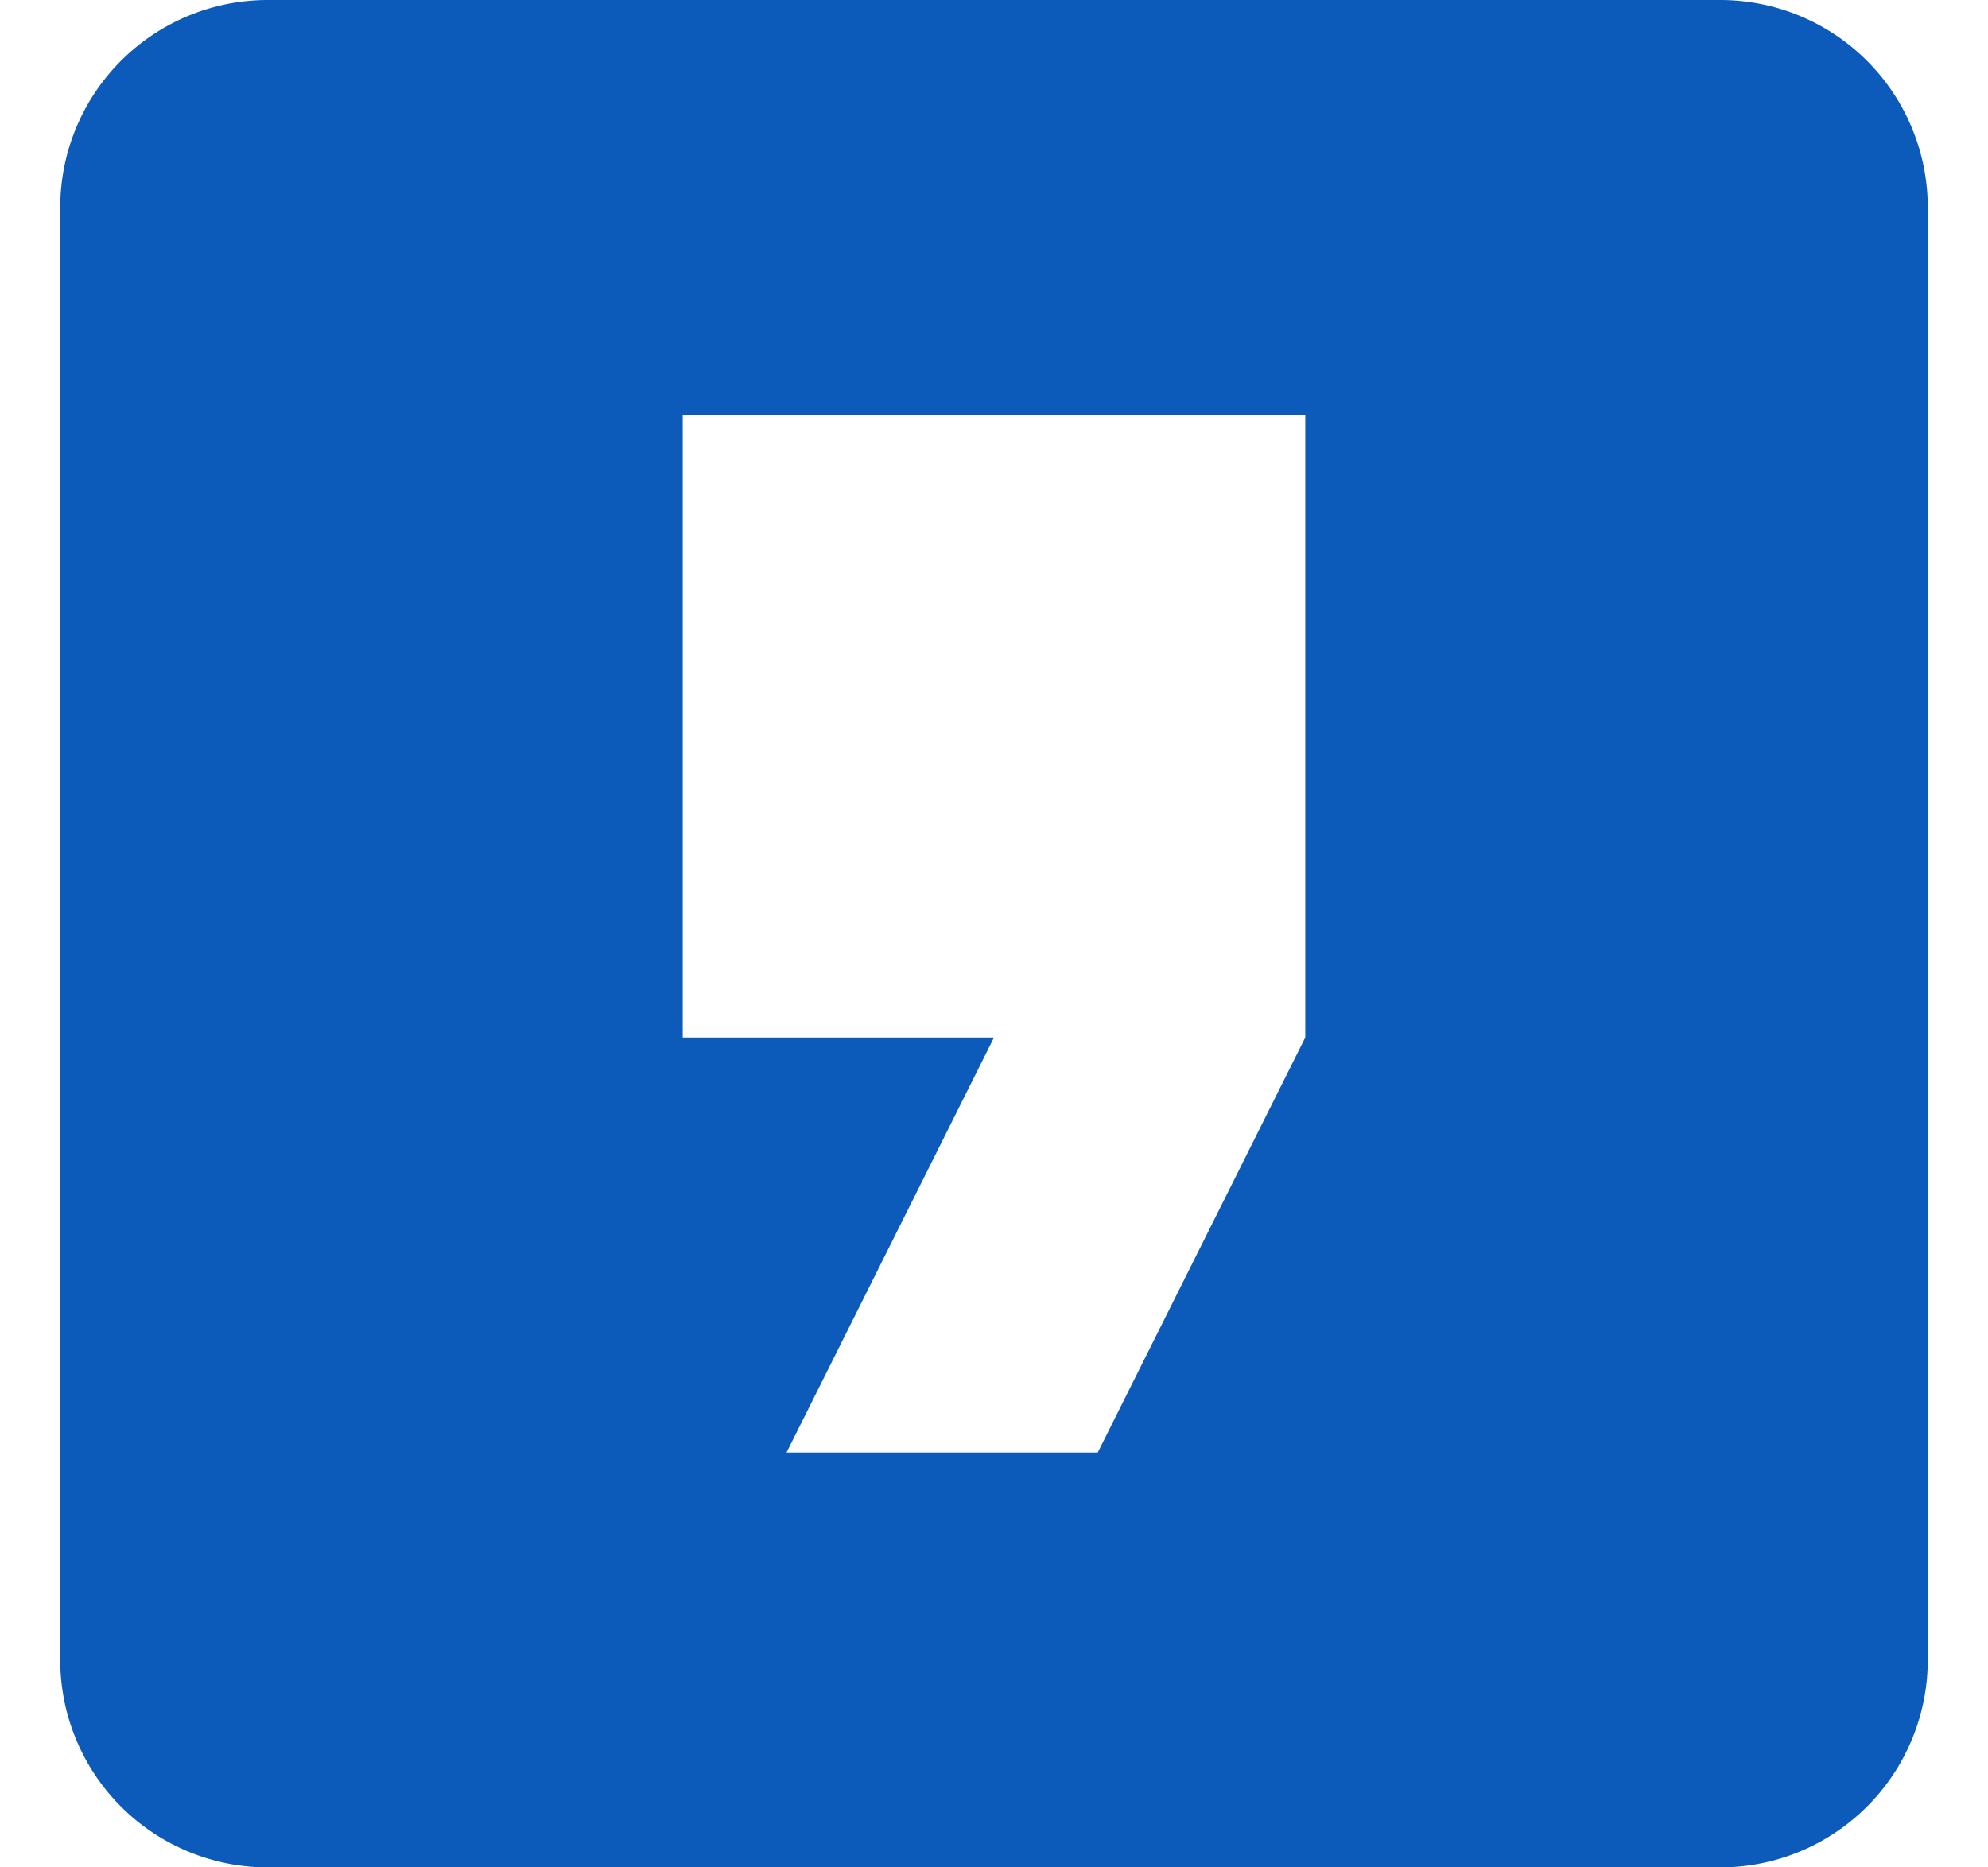 <?xml version="1.0" encoding="UTF-8"?> <svg xmlns="http://www.w3.org/2000/svg" width="33" height="31" fill="none"><g clip-path="url(#a)"><path fill="#0C5BBA" d="M4.444 0h24.112A3.444 3.444 0 0 1 32 3.444v24.112A3.444 3.444 0 0 1 28.556 31H4.444A3.444 3.444 0 0 1 1 27.556V3.444A3.444 3.444 0 0 1 4.444 0Zm17.223 17.222V6.89H11.333v10.333H16.5l-3.444 6.89h5.166l3.445-6.89Z"></path></g><defs><clipPath id="a"><path fill="#fff" d="M0 0h33v31H0z"></path></clipPath></defs></svg> 